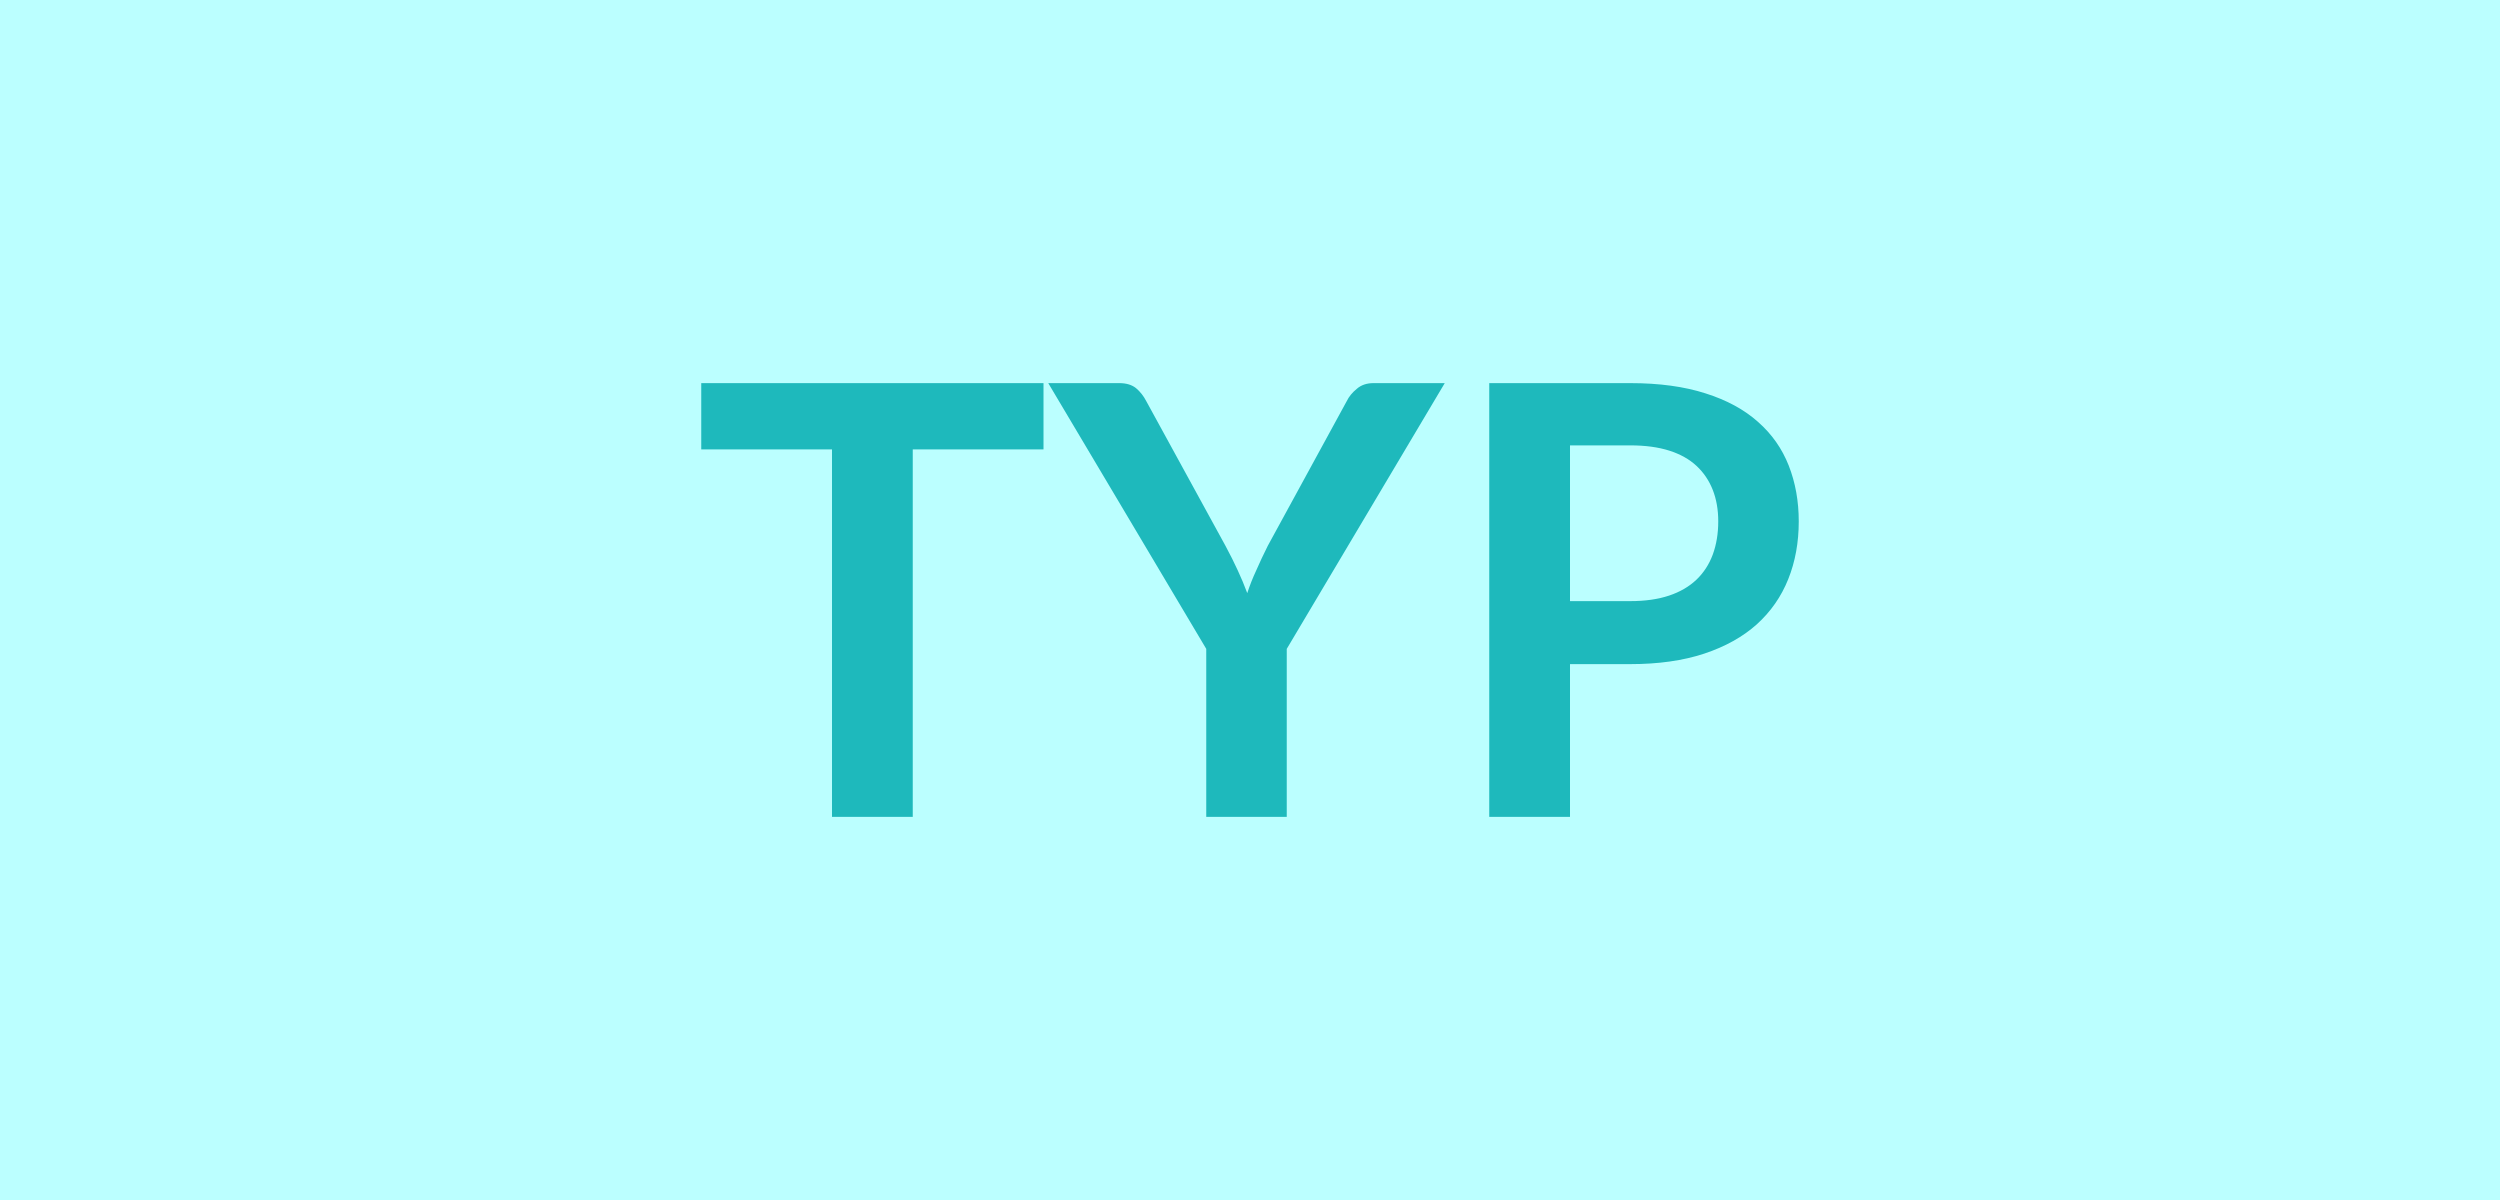 <svg xmlns="http://www.w3.org/2000/svg" width="100" height="48" viewBox="0 0 100 48"><rect width="100%" height="100%" fill="#bff"/><path fill="#1eb9bc" d="M41.74 15.325v2.65h-5.23v14.7h-3.23v-14.7h-5.23v-2.65h13.69Zm16.05 0-6.32 10.63v6.72h-3.22v-6.72l-6.32-10.63h2.84q.42 0 .67.2.25.21.41.52l3.17 5.79q.28.52.49.98.21.45.38.91.15-.46.36-.91.2-.46.46-.98l3.16-5.79q.13-.27.4-.49.26-.23.67-.23h2.85Zm5.01 8.72h2.41q.89 0 1.55-.22t1.1-.64q.43-.41.65-1 .22-.6.22-1.33 0-.7-.22-1.26t-.65-.96q-.43-.4-1.09-.61-.66-.21-1.56-.21H62.8v6.23Zm-3.23-8.72h5.64q1.74 0 3.01.41 1.27.4 2.1 1.14.83.73 1.23 1.75t.4 2.23q0 1.26-.42 2.31t-1.26 1.81q-.84.75-2.1 1.17-1.27.42-2.96.42H62.8v6.11h-3.23v-17.35Z"/></svg>
